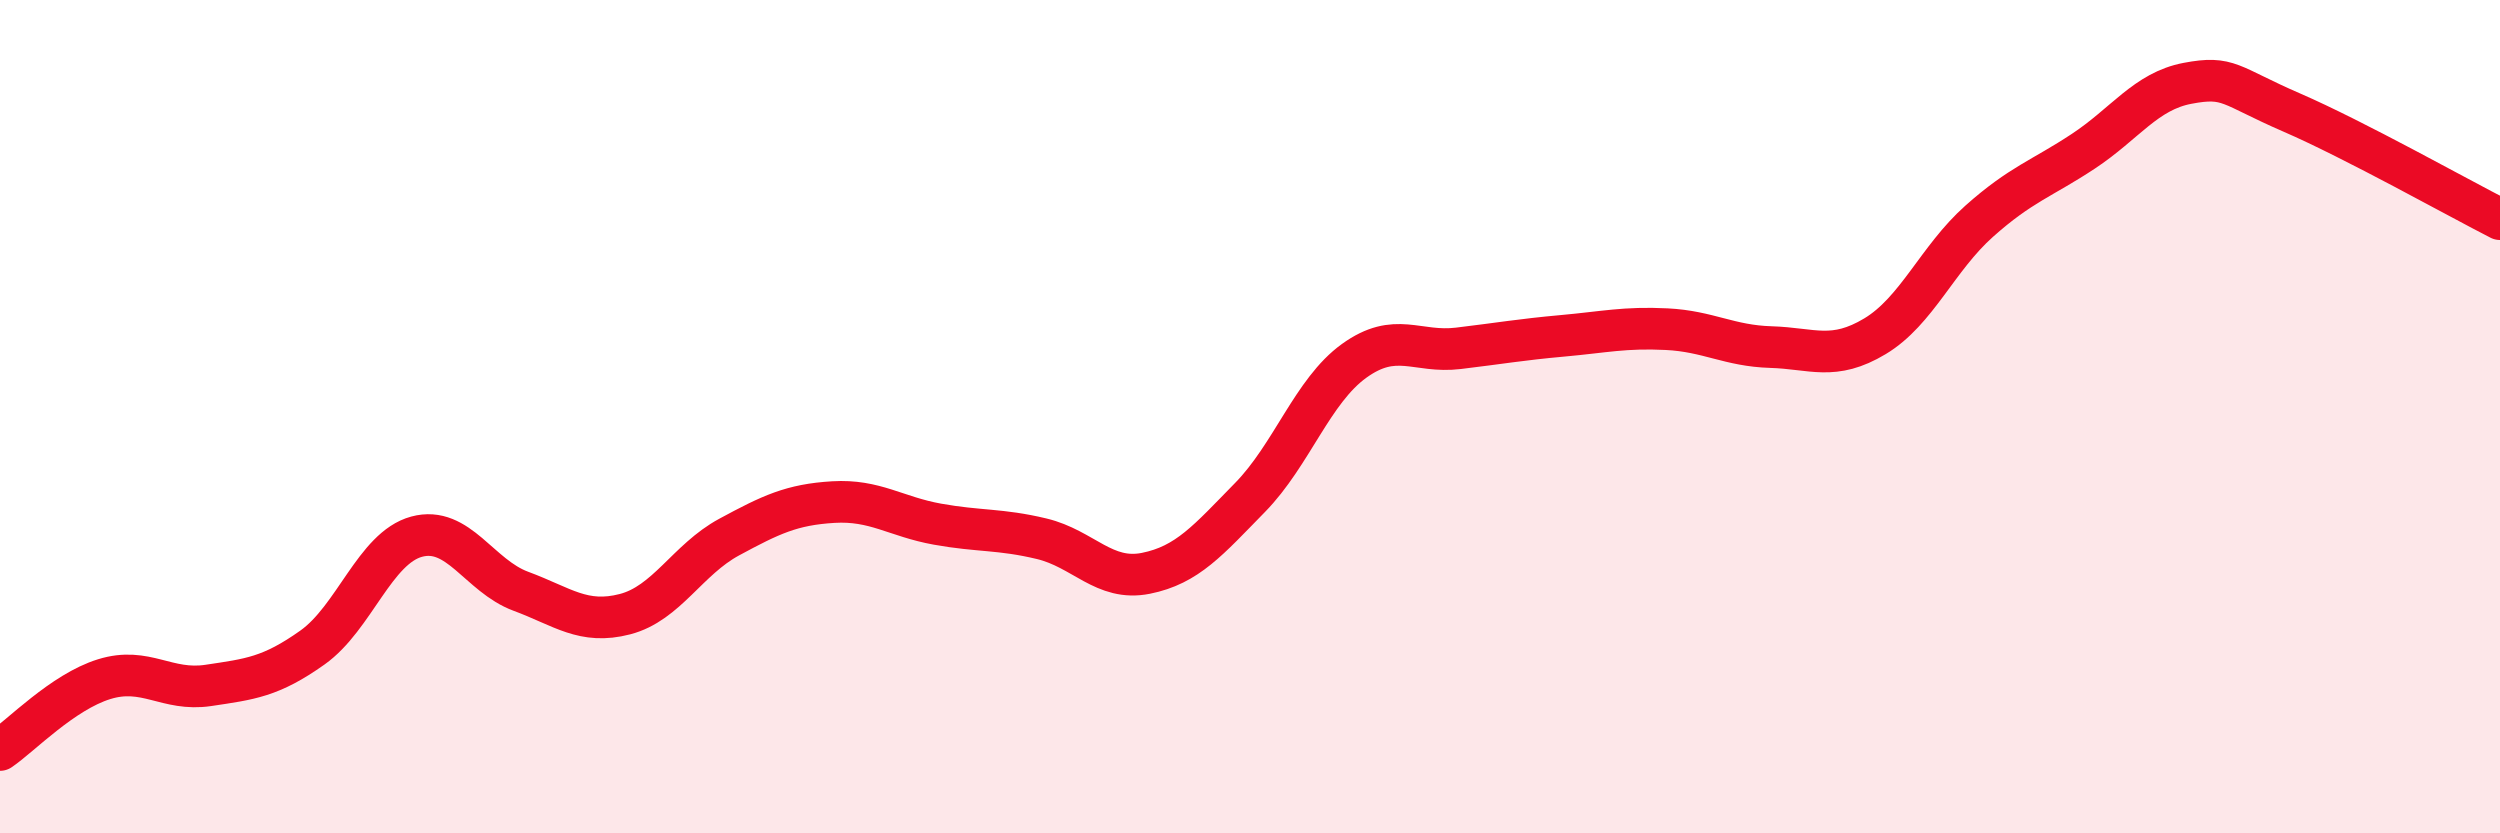 
    <svg width="60" height="20" viewBox="0 0 60 20" xmlns="http://www.w3.org/2000/svg">
      <path
        d="M 0,18 C 0.5,17.66 1.5,16.61 2.5,16.3 C 3.5,15.99 4,16.6 5,16.45 C 6,16.3 6.5,16.25 7.5,15.54 C 8.5,14.83 9,13.15 10,12.88 C 11,12.61 11.5,13.82 12.5,14.19 C 13.5,14.56 14,15 15,14.74 C 16,14.48 16.5,13.43 17.5,12.89 C 18.5,12.35 19,12.11 20,12.05 C 21,11.99 21.5,12.4 22.5,12.58 C 23.5,12.76 24,12.69 25,12.93 C 26,13.17 26.5,13.96 27.5,13.76 C 28.5,13.56 29,12.96 30,11.94 C 31,10.92 31.5,9.38 32.5,8.66 C 33.5,7.94 34,8.48 35,8.36 C 36,8.24 36.5,8.15 37.5,8.06 C 38.5,7.97 39,7.85 40,7.9 C 41,7.95 41.5,8.3 42.5,8.33 C 43.5,8.36 44,8.67 45,8.07 C 46,7.47 46.5,6.2 47.5,5.31 C 48.5,4.42 49,4.29 50,3.63 C 51,2.97 51.5,2.19 52.5,2 C 53.5,1.81 53.5,2.05 55,2.7 C 56.5,3.35 59,4.75 60,5.26L60 20L0 20Z"
        fill="#EB0A25"
        opacity="0.1"
        stroke-linecap="round"
        stroke-linejoin="round"
      />
      <path
        d="M 0,18 C 0.5,17.66 1.5,16.61 2.5,16.3 C 3.5,15.99 4,16.6 5,16.45 C 6,16.3 6.5,16.25 7.5,15.54 C 8.5,14.83 9,13.15 10,12.88 C 11,12.61 11.5,13.82 12.5,14.19 C 13.5,14.56 14,15 15,14.74 C 16,14.48 16.5,13.43 17.5,12.89 C 18.5,12.35 19,12.11 20,12.05 C 21,11.99 21.5,12.4 22.5,12.58 C 23.5,12.76 24,12.69 25,12.93 C 26,13.17 26.5,13.96 27.5,13.76 C 28.5,13.56 29,12.96 30,11.94 C 31,10.92 31.5,9.38 32.5,8.66 C 33.5,7.94 34,8.48 35,8.36 C 36,8.24 36.5,8.15 37.5,8.06 C 38.5,7.97 39,7.85 40,7.9 C 41,7.95 41.5,8.3 42.5,8.33 C 43.5,8.36 44,8.67 45,8.07 C 46,7.47 46.5,6.2 47.5,5.31 C 48.5,4.42 49,4.29 50,3.63 C 51,2.97 51.5,2.19 52.5,2 C 53.5,1.81 53.5,2.05 55,2.7 C 56.5,3.35 59,4.75 60,5.26"
        stroke="#EB0A25"
        stroke-width="1"
        fill="none"
        stroke-linecap="round"
        stroke-linejoin="round"
      />
    </svg>
  